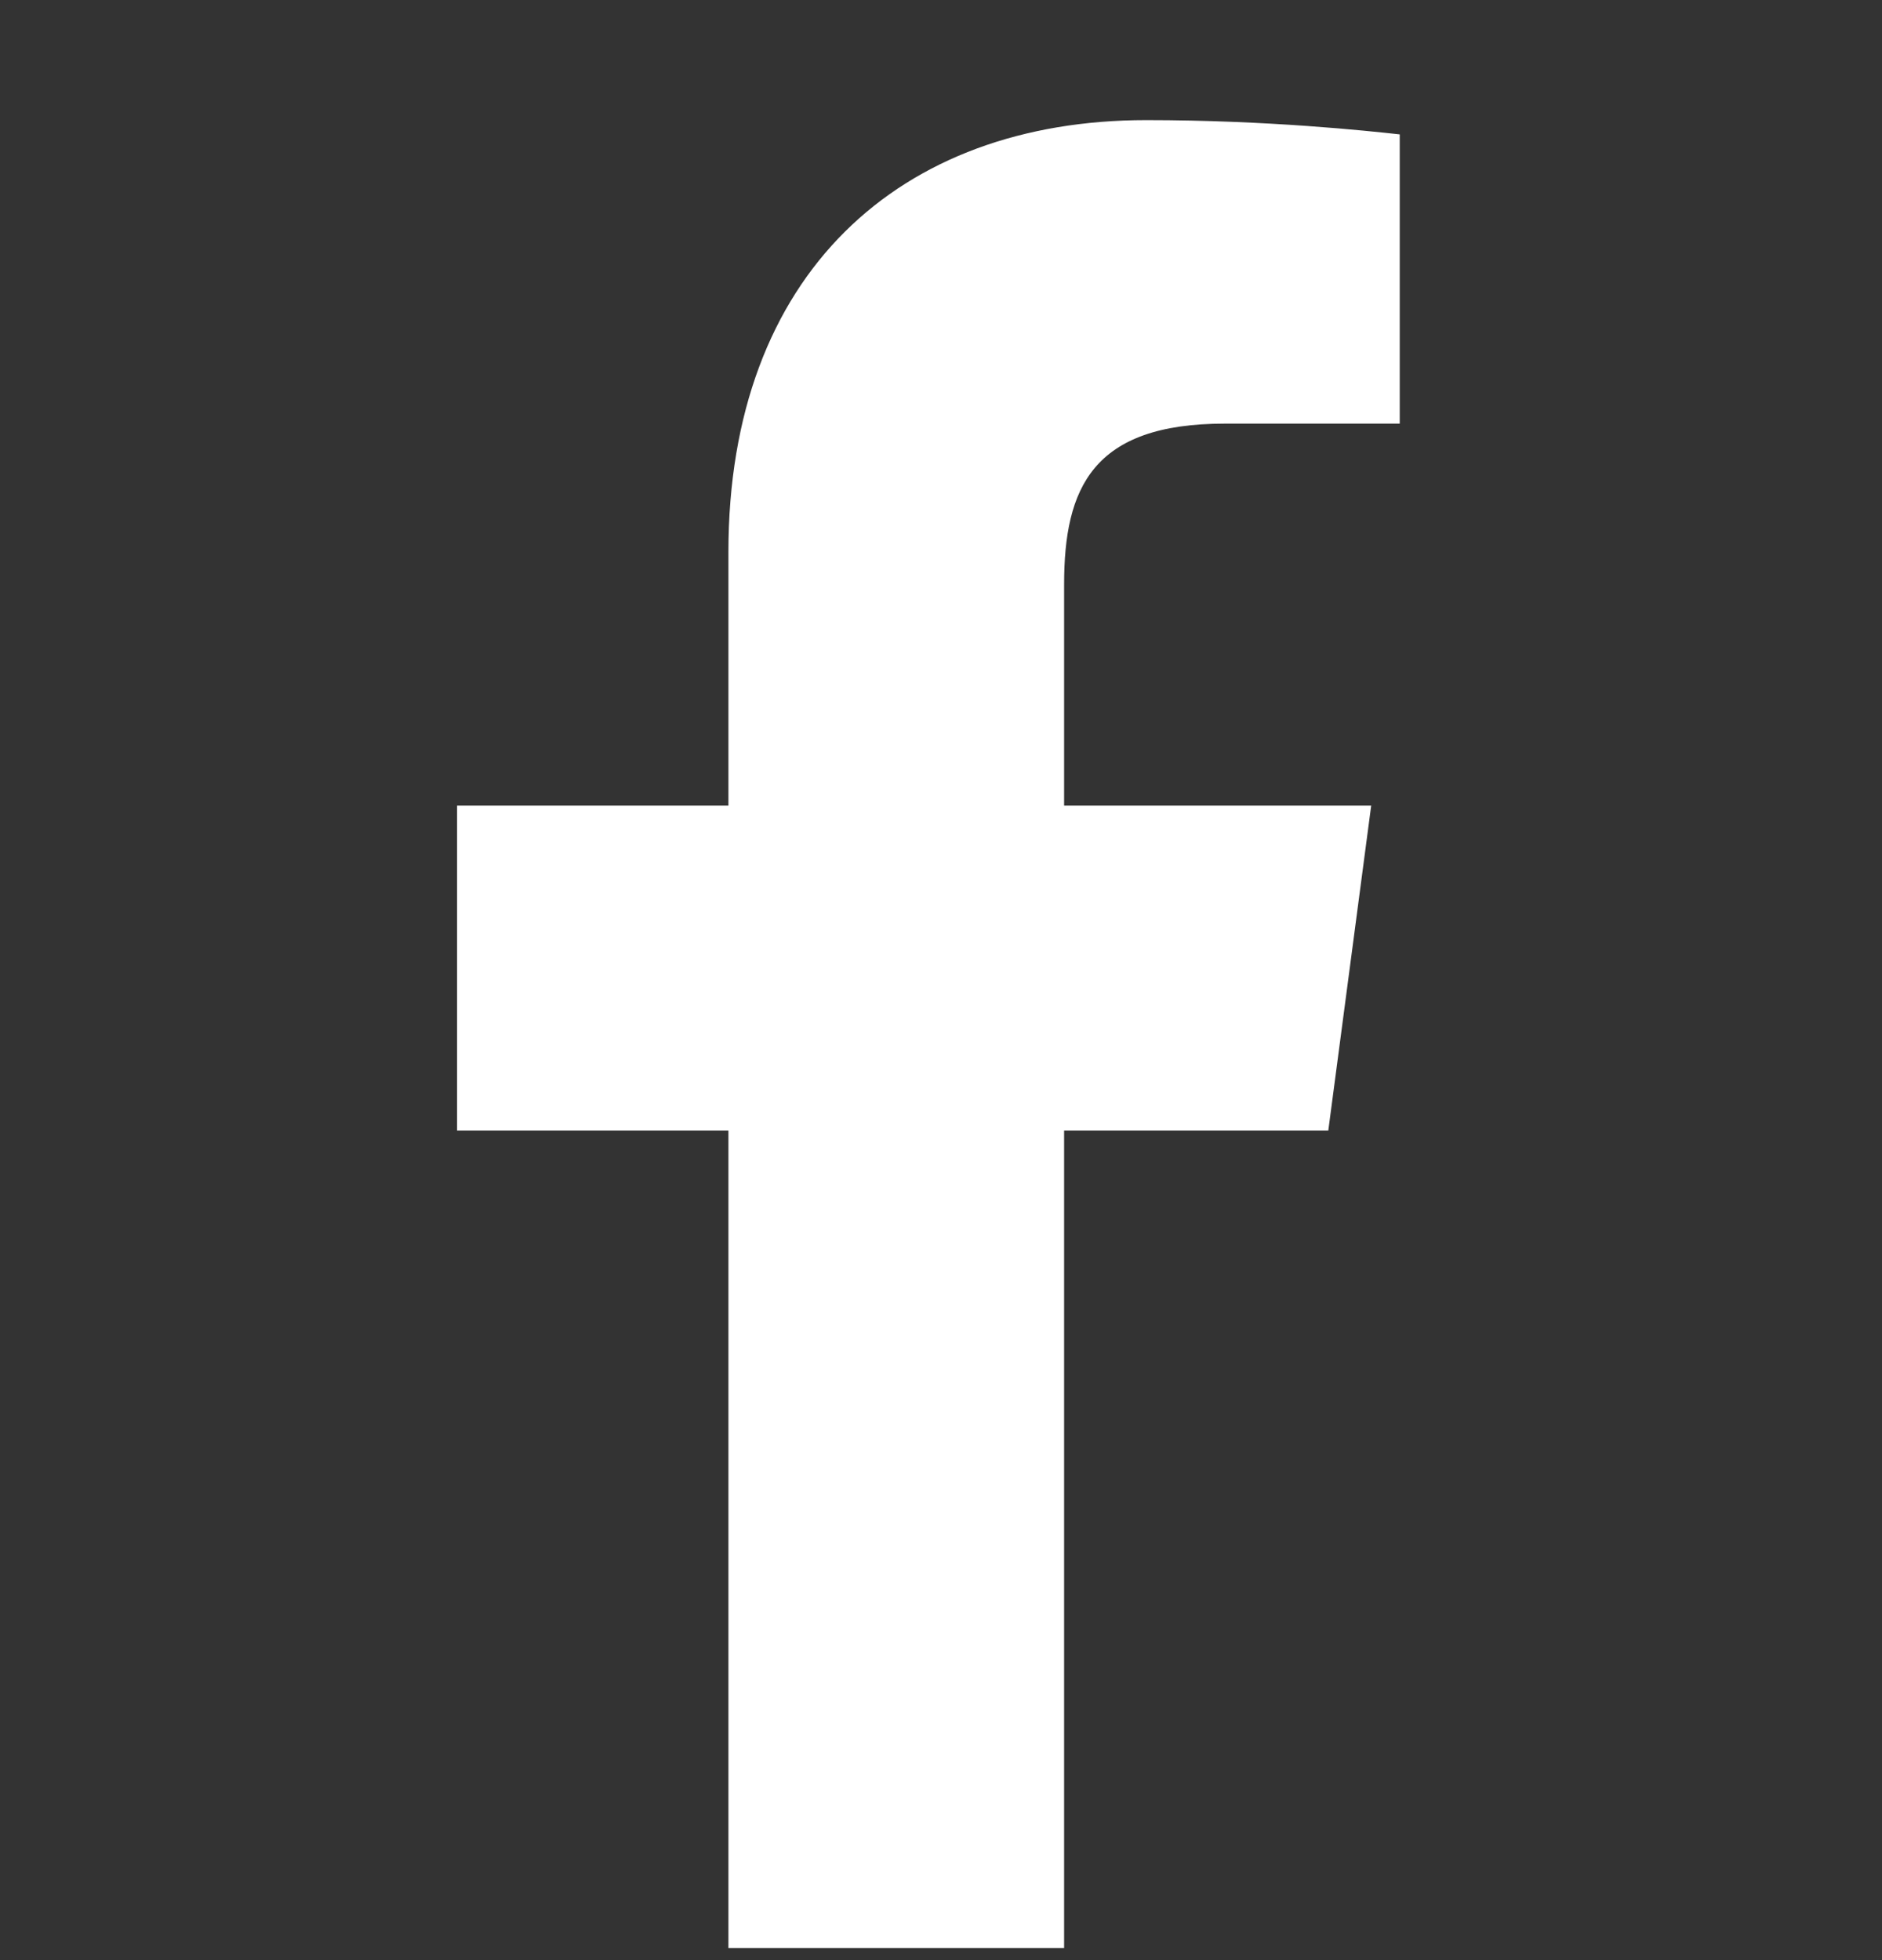 <?xml version="1.0" encoding="UTF-8"?> <svg xmlns="http://www.w3.org/2000/svg" width="24" height="25" viewBox="0 0 24 25" fill="none"><rect x="0" y="0" width="24" height="25" fill="#333333" stroke="none"/><g id="Facebook"><path id="Vector" d="M15.619 5.403H17.85V1.714C17.44 1.669 16.165 1.532 14.617 1.532C11.475 1.532 9.289 3.49 9.289 7.042V10.275H5.829V14.419H9.289V24.847H13.57V14.419H16.939L17.486 10.275H13.57V7.452C13.57 6.222 13.934 5.403 15.619 5.403Z" fill="white"></path></g></svg> 